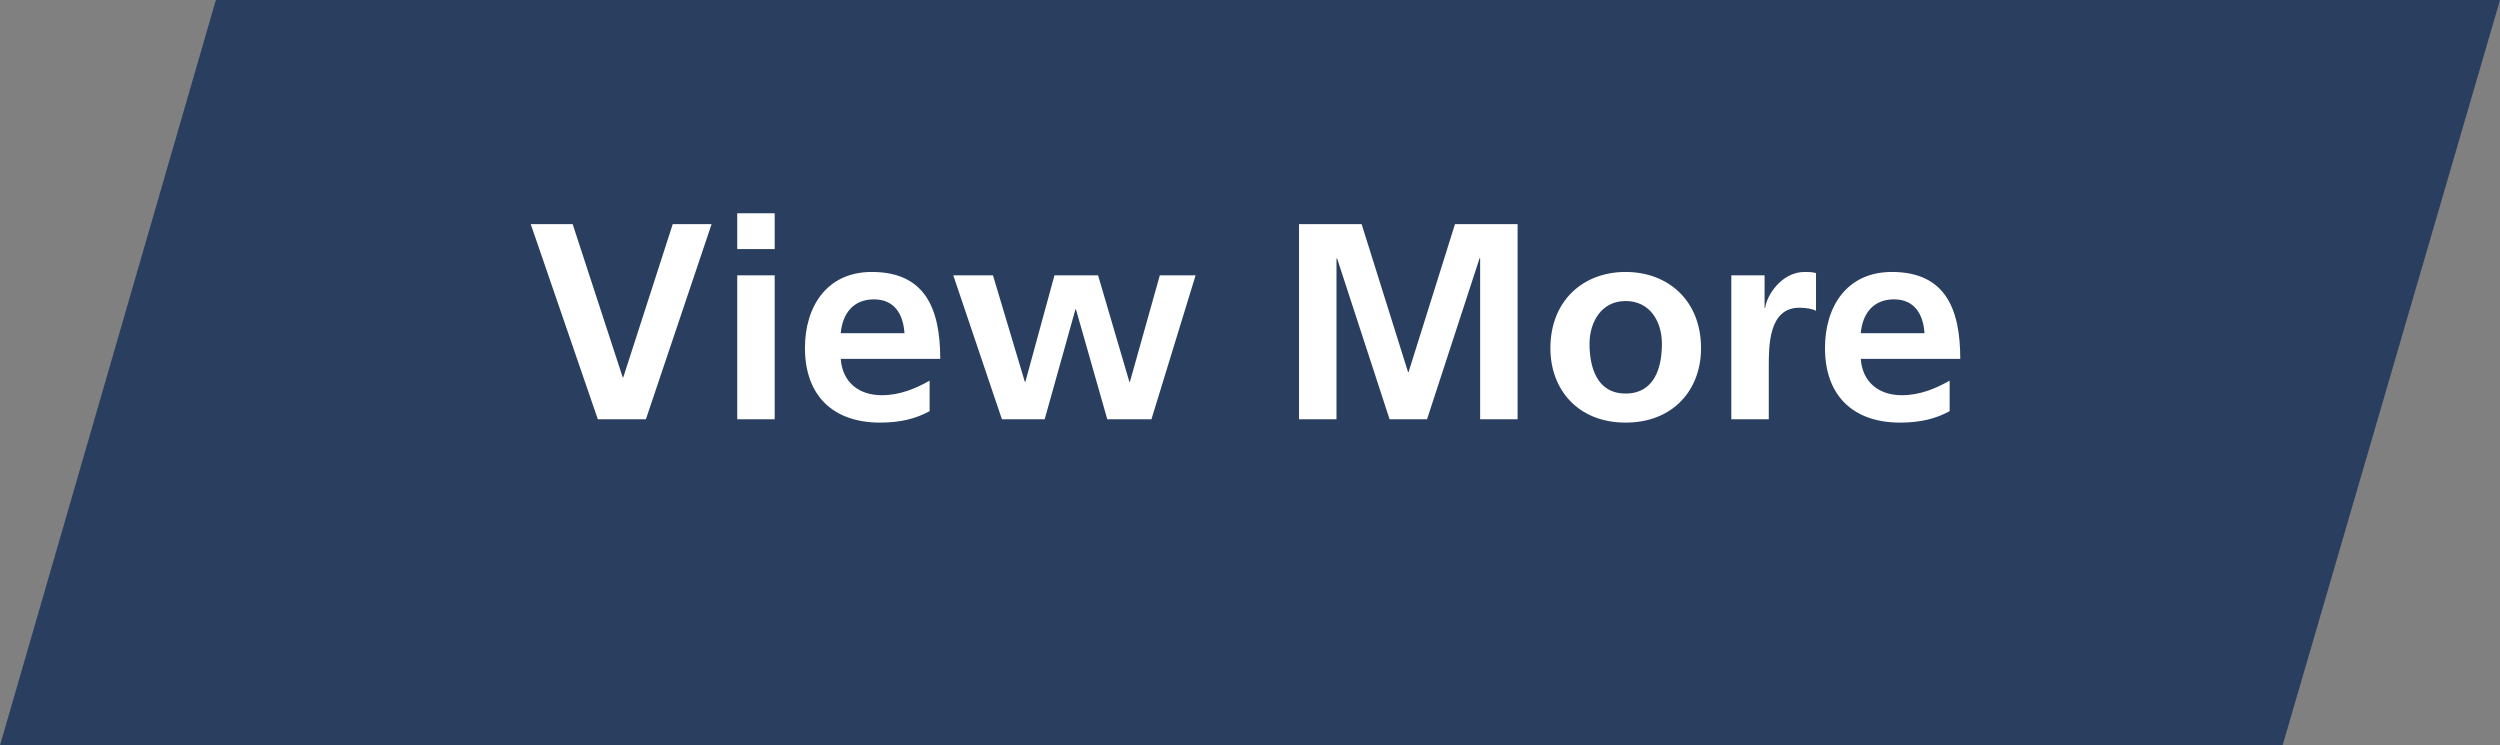 <svg width="161" height="48" viewBox="0 0 161 48" fill="none" xmlns="http://www.w3.org/2000/svg">
<rect x="0" y="0" width="161" height="48" fill="#808080" stroke="none"/>
<path d="M13.902 0H161L147 48H0L13.902 0Z" fill="#2A3F60"/>
<path d="M38.5 27H41.596L45.826 14.436H43.324L40.138 24.3H40.102L36.88 14.436H34.18L38.5 27ZM47.478 27H49.89V17.73H47.478V27ZM47.478 16.038H49.89V13.734H47.478V16.038ZM54.143 21.456C54.251 20.214 54.935 19.278 56.285 19.278C57.635 19.278 58.175 20.286 58.247 21.456H54.143ZM59.867 24.516C58.967 25.02 57.959 25.452 56.789 25.452C55.295 25.452 54.251 24.606 54.143 23.112H60.551C60.551 19.872 59.579 17.514 56.141 17.514C53.261 17.514 51.839 19.728 51.839 22.41C51.839 25.452 53.621 27.216 56.681 27.216C57.977 27.216 58.985 26.964 59.867 26.478V24.516ZM64.523 27H67.277L69.257 19.926H69.293L71.309 27H74.153L76.997 17.73H74.693L72.767 24.588H72.731L70.715 17.73H67.907L66.035 24.588H65.999L63.947 17.73H61.391L64.523 27ZM83.657 27H86.069V16.668L86.105 16.632L89.489 27H91.901L95.285 16.632H95.321V27H97.733V14.436H93.701L90.713 23.958H90.677L87.689 14.436H83.657V27ZM99.845 22.428C99.845 25.092 101.627 27.216 104.687 27.216C107.765 27.216 109.547 25.092 109.547 22.428C109.547 19.368 107.441 17.514 104.687 17.514C101.951 17.514 99.845 19.368 99.845 22.428ZM102.365 22.14C102.365 20.754 103.121 19.386 104.687 19.386C106.271 19.386 107.027 20.718 107.027 22.14C107.027 23.688 106.541 25.344 104.687 25.344C102.851 25.344 102.365 23.67 102.365 22.14ZM111.497 27H113.909V23.598C113.909 22.266 113.909 19.818 115.871 19.818C116.303 19.818 116.735 19.89 116.951 20.016V17.586C116.699 17.514 116.447 17.514 116.213 17.514C114.773 17.514 113.783 18.972 113.675 19.836H113.639V17.73H111.497V27ZM119.833 21.456C119.941 20.214 120.625 19.278 121.975 19.278C123.325 19.278 123.865 20.286 123.937 21.456H119.833ZM125.557 24.516C124.657 25.02 123.649 25.452 122.479 25.452C120.985 25.452 119.941 24.606 119.833 23.112H126.241C126.241 19.872 125.269 17.514 121.831 17.514C118.951 17.514 117.529 19.728 117.529 22.41C117.529 25.452 119.311 27.216 122.371 27.216C123.667 27.216 124.675 26.964 125.557 26.478V24.516Z" fill="white"/>
</svg>
